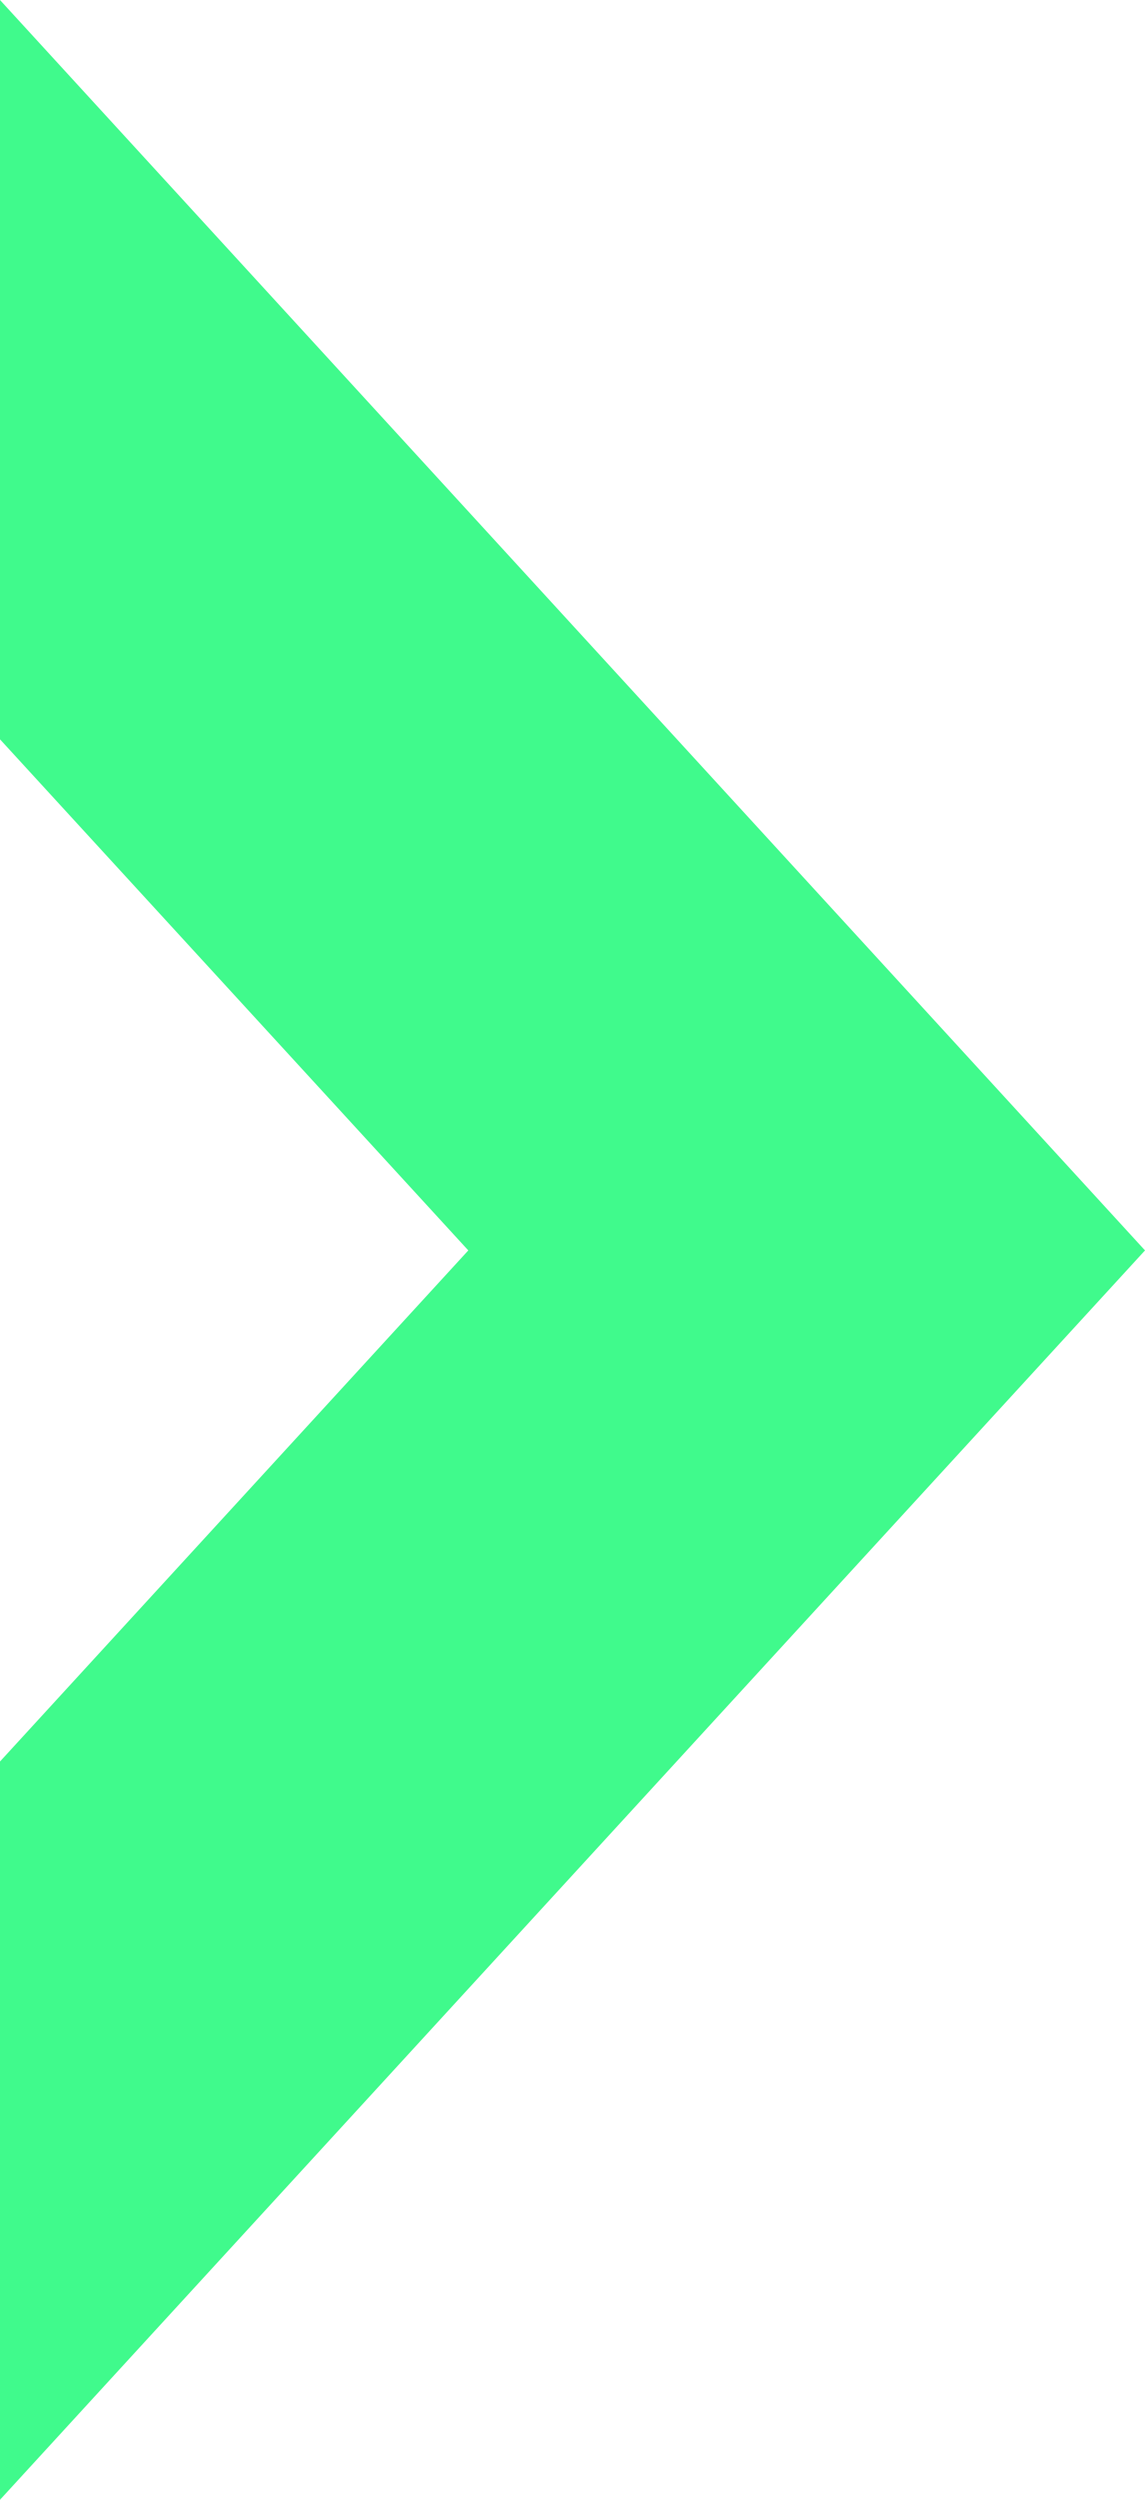 <svg width="11" height="24" viewBox="0 0 11 24" fill="none" xmlns="http://www.w3.org/2000/svg">
<g clip-path="url(#clip0_1350_180)">
<path d="M4.499 12.005L-3.09818e-07 16.912L0 24L11 12.005L-1.04907e-06 0L-7.38797e-07 7.098L4.499 12.005Z" fill="#40FA8C"/>
</g>
<defs>
<clipPath id="clip0_1350_180">
<rect width="24" height="11" fill="white" transform="translate(0 24) rotate(-90)"/>
</clipPath>
</defs>
</svg>
